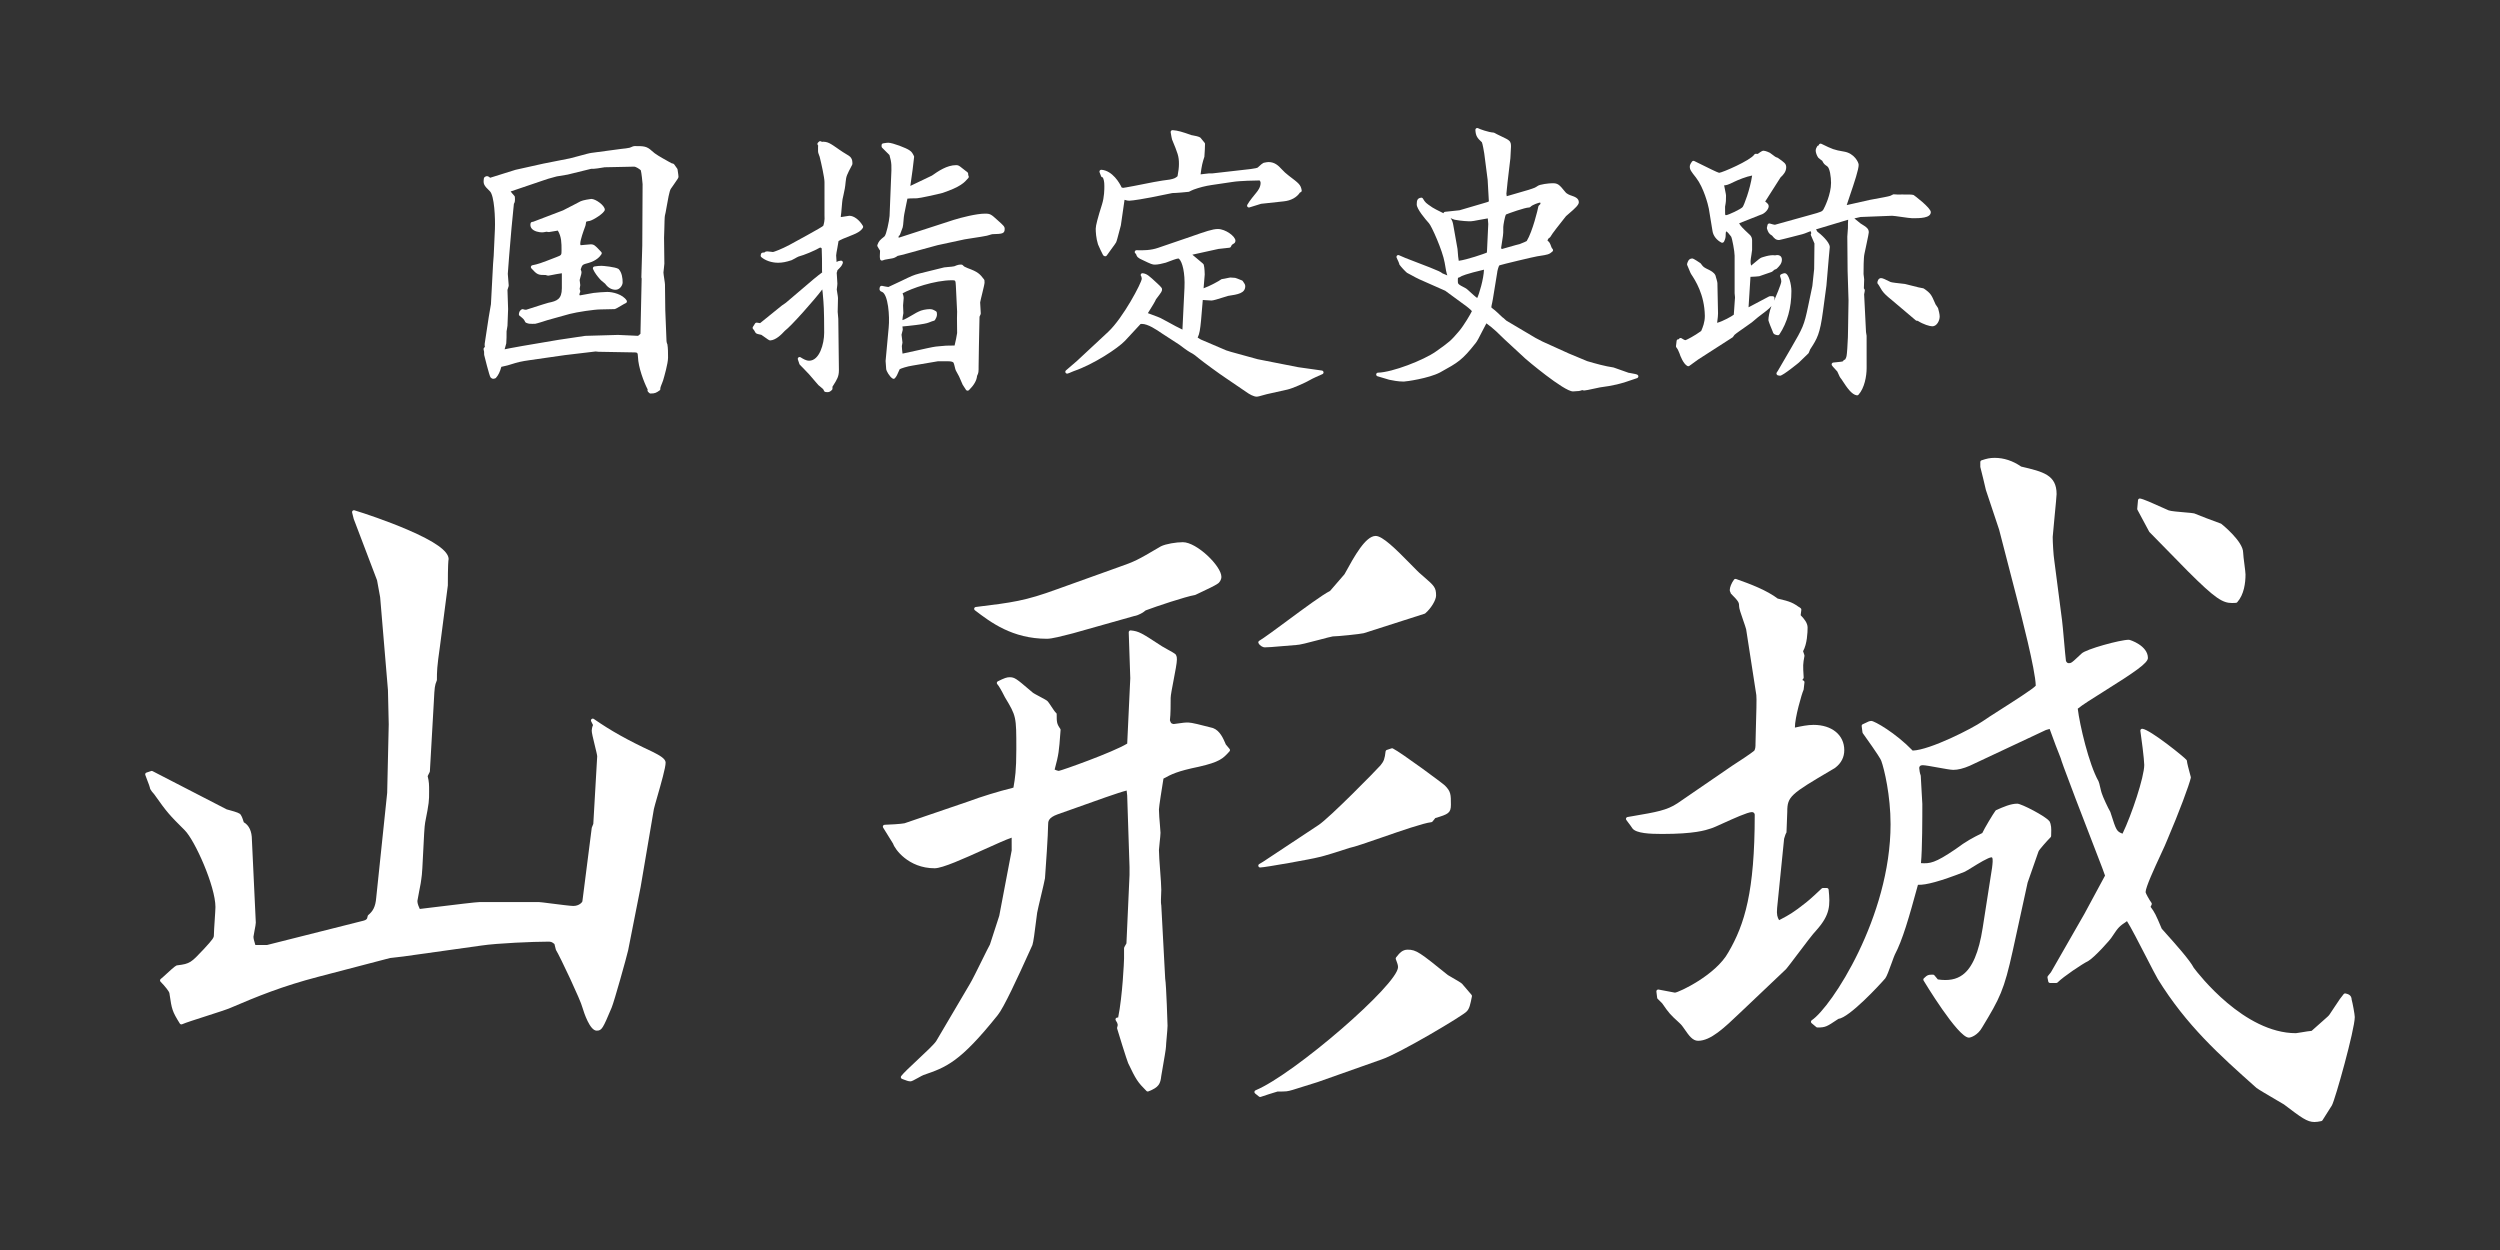 <?xml version="1.0" encoding="utf-8"?>
<!-- Generator: Adobe Illustrator 16.0.0, SVG Export Plug-In . SVG Version: 6.00 Build 0)  -->
<!DOCTYPE svg PUBLIC "-//W3C//DTD SVG 1.1//EN" "http://www.w3.org/Graphics/SVG/1.1/DTD/svg11.dtd">
<svg version="1.1" id="txt" xmlns="http://www.w3.org/2000/svg" xmlns:xlink="http://www.w3.org/1999/xlink" x="0px" y="0px"
	 width="680px" height="340px" viewBox="0 0 680 340" enable-background="new 0 0 680 340" xml:space="preserve">
<rect x="0" y="0" width="680" height="340" fill="#333333" stroke="none"/>
<path fill="#FFFFFF" d="M184.297,46.095c-0.011-0.079-0.042-0.154-0.088-0.22l-0.835-1.17c-0.077-0.107-0.195-0.182-0.326-0.203
	c-0.324-0.053-0.386-0.084-1.104-0.498l-0.705-0.399c-1.384-0.771-3.105-1.728-3.942-2.567c-1.397-1.305-2.227-1.305-4.685-1.305
	c-0.196,0-0.437,0.035-1.324,0.444c-0.22,0.067-1.811,0.313-2.25,0.316l-8.08,1.081c-0.542,0.049-1.879,0.41-3.708,0.915
	c-0.981,0.271-1.909,0.527-2.271,0.595l-7.195,1.423l-7.555,1.682l-6.86,2.147h-0.054c-0.241-0.215-0.553-0.418-0.871-0.418
	c-0.256,0-0.551,0.168-0.698,0.328c-0.07,0.075-0.115,0.172-0.129,0.273c-0.198,1.466-0.093,1.859,1.644,3.512
	c1.204,1.204,1.478,7.313,1.356,10.313l-0.331,7.244l-0.169,2.184l-0.579,10.969l-0.586,3.433l-0.915,6.002
	c-0.227,1.273-0.261,1.615-0.143,2.184l-0.222,0.223c-0.127,0.129-0.175,0.315-0.126,0.489c0.146,0.517,0.146,0.55,0.146,1.447
	c0,0.042,1.432,5.794,1.732,6.117c0.333,0.333,0.62,0.547,1.293,0.272c0.07-0.027,0.132-0.072,0.184-0.128
	c0.646-0.714,1.126-1.698,1.461-3c1.716-0.377,1.929-0.452,2.155-0.532l0.512-0.156c1.795-0.553,2.539-0.78,5.259-1.159l9.341-1.338
	l8.381-0.995l0.82,0.084l9.281,0.163c1.346,0,1.346,0,1.421,1.268c0.084,2.767,1.591,6.812,2.641,8.823l-0.037,0.146
	c-0.043,0.17,0.007,0.353,0.134,0.478l0.334,0.332c0.094,0.093,0.22,0.146,0.352,0.146c1.206,0,1.55-0.203,2.459-0.843
	c0.18-0.126,0.253-0.352,0.189-0.556c0.016-0.268,0.362-1.125,0.514-1.497c0.122-0.301,0.218-0.546,0.239-0.634
	c0.317-1.063,1.356-4.654,1.356-6.239c0-1.172,0-2.63-0.177-3.595c-0.017-0.094-0.013-0.116-0.078-0.187
	c-0.051-0.099-0.164-0.515-0.165-0.745l-0.332-8.341l-0.084-7.009c0-0.223-0.076-0.741-0.2-1.568
	c-0.097-0.65-0.219-1.461-0.219-1.687c0-0.136,0.071-0.722,0.123-1.15c0.081-0.669,0.13-1.089,0.13-1.278l-0.086-7.045
	c0.035-0.379,0.054-1.293,0.077-2.353c0.029-1.331,0.072-3.343,0.153-3.642c0.126-0.41,0.278-1.293,0.472-2.409
	c0.283-1.636,0.758-4.374,1.137-4.896c0.149-0.224,0.388-0.56,0.649-0.927c1.305-1.834,1.438-2.084,1.438-2.355
	c0-0.28-0.08-0.827-0.191-1.57L184.297,46.095z M174.465,75.518l0.067,0.265l-0.329,15.013c-0.454,0.439-0.633,0.537-0.675,0.552
	c-0.126,0-0.831-0.038-1.695-0.083c-1.427-0.075-3.202-0.168-3.743-0.168h-0.002l-8.912,0.256l-7.274,1.084l-9.865,1.673
	c-0.574,0.111-1.193,0.222-1.812,0.33c-1.102,0.196-2.151,0.382-2.971,0.573c0.046-0.163,0.098-0.344,0.149-0.522
	c0.124-0.433,0.245-0.857,0.297-1.091c0.087-0.857,0.087-2.214,0.086-3.289c0.007-0.088,0.052-0.309,0.098-0.55
	c0.095-0.491,0.152-0.801,0.152-0.974c0-0.142,0.031-0.879,0.065-1.72c0.049-1.134,0.104-2.452,0.103-2.803l-0.171-5.205
	c0.016-0.091,0.081-0.274,0.143-0.46c0.143-0.425,0.195-0.601,0.195-0.752c0-0.205-0.045-0.704-0.118-1.502
	c-0.062-0.671-0.132-1.432-0.132-1.671c0-0.511,0.602-7.751,0.999-12.313l0.657-6.715c0.287-0.434,0.341-0.866,0.264-1.889
	c-0.01-0.14-0.104-0.287-0.214-0.374c-0.128-0.102-0.603-0.688-0.856-1.004c-0.025-0.033-0.052-0.065-0.078-0.096l8.917-3.025
	c1.058-0.379,1.417-0.477,3.149-0.945l0.479-0.129c0.246-0.061,2.151-0.363,2.965-0.494l6.413-1.576h0.69
	c0.36,0,1.55-0.187,2.782-0.389l0.141-0.029c1.276,0,3.895-0.068,5.807-0.119c1.1-0.028,1.967-0.051,2.211-0.051
	c0.568,0,1.497,0.672,1.844,0.975c0.183,0.545,0.487,3.394,0.494,3.787L174.7,66.779l-0.25,8.6
	C174.449,75.426,174.454,75.473,174.465,75.518z"/>
<path fill="#FFFFFF" d="M161.677,72.479c-0.15,0.025-0.284,0.118-0.356,0.253c-0.074,0.135-0.082,0.296-0.021,0.438
	c0.475,1.106,1.276,2.049,1.755,2.61l0.124,0.142c0.119,0.18,0.397,0.414,0.958,0.869c0.198,0.162,0.379,0.306,0.462,0.385
	c0.002,0.003,0.004,0.006,0.006,0.009c0.744,1.052,1.75,1.632,2.83,1.632c1.154,0,1.92-1.205,1.92-2.002
	c0-1.109-0.182-2.633-1.049-3.59c-0.03-0.034-0.065-0.063-0.104-0.088c-0.831-0.522-4.111-0.833-4.607-0.833
	C163.028,72.303,162.401,72.36,161.677,72.479z"/>
<path fill="#FFFFFF" d="M165.181,79.405c-0.605,0-3.047,0.163-3.741,0.273c-0.219,0.063-2.194,0.411-3.732,0.671
	c-0.053-0.104-0.119-0.238-0.127-0.282c0-0.088,0.081-0.295,0.135-0.433c0.033-0.084,0.064-0.166,0.089-0.24
	c0.035-0.104,0.035-0.216,0-0.32c-0.042-0.124-0.14-0.414-0.14-0.5c0.005-0.08,0.04-0.242,0.072-0.404
	c0.05-0.25,0.094-0.504,0.094-0.606c0-0.043-0.04-0.396-0.084-0.752c-0.038-0.304-0.077-0.613-0.083-0.647
	c0.011-0.099,0.123-0.48,0.205-0.761c0.202-0.688,0.297-1.038,0.297-1.263s-0.017-0.438-0.214-0.87
	c0.412-1.299,0.486-1.318,2.186-1.765c2.008-0.599,2.991-1.614,3.461-2.361c0.122-0.193,0.098-0.445-0.06-0.611l-0.377-0.397
	c-1.283-1.356-1.587-1.679-2.489-1.679c-0.219,0-0.719,0.047-1.516,0.127c-0.438,0.043-0.92,0.093-1.206,0.112
	c-0.1-0.114-0.12-0.192-0.12-0.403c0-1.065,0.906-3.525,1.292-4.576l0.075-0.213c0.068-0.139,0.102-0.331,0.167-0.77
	c0.022-0.157,0.044-0.314,0.065-0.42c0.182-0.096,0.658-0.206,0.822-0.206c0.035,0,0.07-0.004,0.104-0.011
	c0.993-0.212,4.153-2.189,4.153-3.074c0-1.117-2.472-2.922-3.673-2.922c-0.229,0-2.315,0.345-2.896,0.635
	c-0.313,0.157-1.012,0.524-1.785,0.932c-1.173,0.616-2.78,1.461-3.014,1.552l-8.061,3.077l-0.374,0.072
	c-0.193,0.038-0.346,0.186-0.391,0.377c-0.122,0.519-0.021,1.002,0.292,1.397c0.66,0.834,2.112,1.057,2.867,1.057
	c0.241,0,0.566-0.061,0.854-0.114c0.139-0.025,0.26-0.051,0.294-0.056c0.036,0.003,0.1,0.015,0.173,0.026
	c0.182,0.029,0.4,0.062,0.517,0.062c0.095,0,0.222-0.021,0.771-0.125c0.472-0.089,1.201-0.226,1.643-0.274
	c1.011,1.643,1.011,3.435,1.011,5.326c0,1.347,0,1.347-1.351,1.869c-4.525,1.766-4.997,1.91-6.598,2.234
	c-0.176,0.036-0.319,0.163-0.375,0.333c-0.057,0.17-0.017,0.358,0.103,0.492c1.599,1.776,1.908,1.836,3.896,1.831
	c0.036,0.007,0.091,0.025,0.154,0.044c0.237,0.073,0.419,0.124,0.581,0.124c0.087,0,0.167-0.014,0.853-0.151
	c0.621-0.124,2.056-0.409,2.822-0.496v4.077c0,2.995-1.363,3.484-3.629,3.94c-0.552,0.138-2.232,0.677-3.716,1.153
	c-1.058,0.34-2.255,0.725-2.344,0.752c-0.313,0-0.486,0-0.813-0.132c-0.167-0.066-0.358-0.041-0.5,0.073
	c-0.507,0.404-0.579,0.617-0.683,1.229c-0.03,0.183,0.042,0.366,0.189,0.479c1.053,0.808,1.153,0.916,1.529,1.662
	c0.053,0.104,0.141,0.188,0.249,0.233c0.677,0.291,1.01,0.291,1.614,0.291l0.834-0.006c0.595-0.097,3.147-0.93,3.393-1.013
	l6.004-1.669c1.958-0.511,6.671-1.236,8.476-1.236c0.238,0,1.305-0.025,2.233-0.049c0.708-0.017,1.335-0.033,1.442-0.033
	c0.034,0,0.068-0.003,0.103-0.011c0.272-0.057,0.724-0.313,1.687-0.885c0.494-0.293,1.108-0.657,1.295-0.72
	c0.146-0.049,0.261-0.164,0.312-0.31s0.031-0.307-0.053-0.437C169.354,80.033,166.637,79.405,165.181,79.405z"/>
<path fill="#FFFFFF" d="M231.025,58.69c-0.105,0-0.295,0.03-0.997,0.151c-0.395,0.067-1.054,0.182-1.175,0.187
	c-0.037,0-0.104-0.022-0.172-0.052c0.1-0.58,0.182-1.512,0.283-2.742c0.071-0.855,0.146-1.742,0.208-2.033l0.248-1.13
	c0.315-1.425,0.459-2.075,0.597-3.6c0.158-1.56,0.275-1.813,1.781-4.661c0.038-0.072,0.059-0.152,0.059-0.234
	c0-0.737-0.068-1.229-0.387-1.646c-0.161-0.316-0.668-0.678-2.172-1.546l-0.948-0.634c-2.668-1.873-3.211-2.254-4.817-2.188
	l-0.217-0.109c-0.192-0.096-0.426-0.061-0.578,0.092l-0.25,0.25c-0.163,0.162-0.194,0.414-0.076,0.61l0.145,0.243l-0.031,0.132
	c-0.011,0.039-0.016,0.08-0.016,0.12v1.252c0,0.324,0.161,0.766,0.355,1.268c0.037,0.096,0.068,0.176,0.076,0.192
	c0.414,1.655,1.32,5.689,1.32,6.896l0.002,9.067c0.135,1.354-0.212,2.521-0.345,2.852c-0.306,0.265-1.751,1.108-4.299,2.513
	l-4.865,2.665c-2.169,1.169-4.248,1.911-4.5,1.943c-0.059-0.005-0.27-0.03-0.512-0.061c-0.414-0.051-0.912-0.108-1.015-0.108
	c-0.291,0-0.527,0.022-0.766,0.277l-0.544,0.063c-0.206,0.023-0.376,0.172-0.427,0.374l-0.084,0.332
	c-0.047,0.184,0.015,0.379,0.159,0.503c1.127,0.965,2.841,1.541,4.584,1.541c1.113,0,2.21-0.208,3.663-0.694
	c0.141-0.046,0.354-0.164,0.845-0.441c0.335-0.19,0.896-0.509,1.049-0.553c1.584-0.419,4.222-1.522,5.877-2.453
	c0.426,0.115,0.426,0.229,0.426,0.41c0.084,1.741,0.084,3.463,0.084,6.072c0,0.105,0.018,0.199,0.045,0.282
	c-1.111,0.804-3.515,2.792-4.297,3.511l-5.556,4.727l-1.116,0.773l-5.923,4.792l-0.867-0.135c-0.191-0.03-0.392,0.059-0.499,0.226
	l-0.585,0.92c-0.126,0.199-0.097,0.458,0.07,0.624c0.204,0.202,0.235,0.261,0.392,0.544l0.179,0.318
	c0.161,0.368,0.629,0.464,1.213,0.584c0.146,0.03,0.363,0.075,0.447,0.105c0.005,0.002,0.011,0.007,0.017,0.011
	c0.711,0.474,1.1,0.759,1.366,0.955c0.308,0.225,0.476,0.348,0.773,0.497c0.078,0.039,0.165,0.057,0.252,0.053
	c1.498-0.086,2.984-1.529,3.983-2.627c1.688-1.238,8.176-8.549,10.17-11.25c0.048,0.268,0.081,0.594,0.103,0.812l0.069,0.775
	c0.208,2.292,0.345,3.807,0.345,10.202c0,3.065-1.3,7.604-4.091,7.604c-0.83,0-1.625-0.492-2.328-0.927
	c-0.178-0.11-0.408-0.098-0.573,0.033s-0.229,0.351-0.164,0.55l0.42,1.253c0.024,0.073,0.065,0.14,0.12,0.194
	c0.017,0.016,1.64,1.64,2.503,2.585c0.237,0.237,1.057,1.212,1.654,1.924c0.432,0.513,0.787,0.935,0.894,1.035l0.351,0.28
	c0.952,0.762,0.995,0.809,1.166,1.264c0.065,0.174,0.222,0.298,0.408,0.32c0.205,0.025,0.379,0.043,0.536,0.043
	c0.441,0,0.746-0.136,1.215-0.604c0.094-0.094,0.146-0.221,0.146-0.354v-0.525l0.181-0.287c1.08-1.719,1.571-2.504,1.571-4.206
	l-0.166-13.938c0-0.179-0.043-0.601-0.088-1.021c-0.04-0.373-0.081-0.744-0.081-0.899c0-0.238,0.021-0.974,0.04-1.737
	c0.022-0.84,0.045-1.716,0.045-2.024c0-0.242-0.074-0.695-0.188-1.361c-0.063-0.362-0.146-0.857-0.146-0.968
	c0.002-0.067,0.026-0.231,0.053-0.43c0.052-0.39,0.116-0.875,0.116-1.165c0-0.12-0.036-0.666-0.076-1.251
	c-0.044-0.641-0.093-1.329-0.093-1.503c0-0.063-0.012-0.124-0.032-0.179c0.065-0.084,0.107-0.206,0.116-0.31
	c0.009-0.092,0.103-0.383,0.104-0.41c1.006-1.005,1.161-1.16,1.45-1.93c0.062-0.164,0.033-0.348-0.075-0.484
	c-0.108-0.139-0.284-0.215-0.454-0.188c-0.536,0.064-0.833,0.15-1.153,0.384c-0.013-0.176-0.026-0.366-0.042-0.555
	c-0.041-0.527-0.082-1.054-0.082-1.254c0-0.289,0.174-1.199,0.326-2.002c0.166-0.874,0.281-1.494,0.323-1.893
	c0.606-0.391,1.137-0.623,3.968-1.737c1.001-0.406,2.101-0.947,2.662-1.877c0.095-0.156,0.096-0.354,0.003-0.512
	C233.744,59.798,232.262,58.69,231.025,58.69z"/>
<path fill="#FFFFFF" d="M267.665,76.01c-1.173-1.535-1.679-2.069-4.463-3.081c-0.91-0.381-0.91-0.381-1.341-0.813
	c-0.095-0.094-0.222-0.146-0.354-0.146c-0.663,0-0.901,0.02-1.941,0.456c-0.202,0.077-1.193,0.157-1.727,0.2
	c-0.458,0.037-0.856,0.071-1.021,0.104c-0.009,0.001-0.017,0.003-0.024,0.005l-6.773,1.673c-1.596,0.423-2.139,0.686-4.746,1.946
	l-0.158,0.077c-0.144,0.058-0.585,0.269-1.119,0.524c-0.77,0.369-2.199,1.055-2.365,1.109c-0.188-0.004-1.332-0.223-1.721-0.316
	c-0.267-0.064-0.543,0.134-0.611,0.397c-0.064,0.253-0.146,0.568,0.04,0.866c0.121,0.193,0.323,0.32,0.531,0.359
	c1.707,0.629,2.166,6.67,1.847,9.756l-0.837,9.063c0,0.074,0.029,0.437,0.064,0.858c0.046,0.548,0.102,1.207,0.102,1.395
	c0,0.326,0.896,2.043,1.761,2.527c0.211,0.118,0.475,0.068,0.628-0.117c0.458-0.552,0.577-0.797,1.279-2.432
	c0.375-0.213,1.998-0.76,3.515-0.987l6.849-1.164h2.838c0.505,0,1.202,0.038,1.458,0.411c0.09,0.14,0.241,0.773,0.323,1.114
	c0.118,0.491,0.188,0.778,0.293,0.984c0.835,1.442,0.958,1.737,1.64,3.375l0.21,0.482l0.917,1.42
	c0.082,0.126,0.234,0.19,0.384,0.208c0.016,0.001,0.03,0.002,0.044,0.002c0.139,0,0.284-0.066,0.381-0.162
	c1.359-1.34,2.098-2.638,2.193-3.859c0.423-0.856,0.423-1.013,0.423-2.724c0-0.211,0.016-1.065,0.033-2.051
	c0.024-1.345,0.052-2.926,0.052-3.447l0.159-7.877c0.021-0.069,0.074-0.168,0.124-0.267c0.135-0.271,0.218-0.445,0.218-0.635
	c0-0.071-0.028-0.555-0.063-1.121c-0.047-0.767-0.105-1.693-0.105-1.873c0.019-0.221,0.357-1.599,0.581-2.511
	c0.235-0.954,0.381-1.55,0.414-1.751l0.096-0.447c0.108-0.49,0.149-0.713,0.076-1.297C267.752,76.164,267.718,76.08,267.665,76.01z
	 M260.325,89.455c0.007,0.516,0.012,0.931,0.013,1.125c-0.022,0.332-0.479,2.664-0.688,3.401c-0.359,0.021-1.13,0.038-2.319,0.038
	c-0.225,0-0.785,0.055-1.68,0.145c-0.395,0.039-0.793,0.079-1.134,0.109c-0.833,0.1-3.257,0.641-5.603,1.163
	c-1.346,0.3-2.632,0.587-3.426,0.746l-0.008-0.065c-0.079-0.656-0.178-1.474-0.178-2.008c0.006-0.097,0.056-0.309,0.095-0.488
	c0.057-0.267,0.074-0.354,0.074-0.439c0-0.186-0.049-0.557-0.13-1.145c-0.052-0.377-0.123-0.892-0.125-0.996
	c0.014-0.103,0.084-0.355,0.152-0.61c0.136-0.511,0.184-0.701,0.184-0.835c0-0.063-0.017-0.212-0.04-0.396
	c-0.013-0.097-0.034-0.265-0.054-0.403c1.472-0.131,6.129-0.579,7.209-1.078c0.813-0.323,0.813-0.323,1.375-0.485
	c0.122-0.035,0.227-0.115,0.291-0.224c0.535-0.896,0.588-1.269,0.481-1.999c-0.022-0.152-0.113-0.286-0.247-0.362l-0.116-0.066
	c-0.525-0.302-0.872-0.5-1.549-0.5c-0.898,0-2.313,0.257-3.099,0.7c-0.263,0.099-0.709,0.358-1.475,0.81
	c-0.771,0.453-2.322,1.367-2.85,1.481c-0.006-0.036-0.011-0.085-0.011-0.15c0-0.214,0.16-1.401,0.225-1.6
	c0.017-0.051,0.025-0.104,0.025-0.159c0-0.119-0.018-0.516-0.038-0.94c-0.021-0.467-0.046-0.97-0.046-1.144
	c0-0.191,0.057-0.767,0.103-1.244c0.036-0.372,0.063-0.69,0.063-0.766c0-0.438-0.146-0.9-0.294-1.289
	c2.37-1.32,8.663-3.556,13.491-3.556c0.89,0,0.918,0.042,0.998,1.521c0,0,0.005,0.09,0.005,0.097l0.337,6.938
	C260.279,85.382,260.299,87.418,260.325,89.455z"/>
<path fill="#FFFFFF" d="M271.339,59.889c-1.739-1.577-1.963-1.78-3.401-1.78c-2.373,0-6.459,1.064-8.507,1.695l-15.01,4.871
	l0.024-0.492c0.152-0.045,0.278-0.163,0.332-0.32c0.027-0.085,0.116-0.309,0.223-0.578c0.271-0.689,0.483-1.234,0.527-1.424
	c0.099-0.293,0.152-0.901,0.233-1.871c0.051-0.609,0.12-1.446,0.186-1.639c0.014-0.041,0.022-0.104,0.025-0.147
	c0.015-0.211,0.312-1.612,0.509-2.541c0.139-0.655,0.265-1.248,0.34-1.634c0.358-0.043,1.097-0.094,2.576-0.094
	c0.683,0,5.819-1.133,6.924-1.446c4.977-1.662,5.991-2.832,7.065-4.07c0.131-0.152,0.16-0.368,0.071-0.549
	c-0.115-0.232-0.115-0.232-0.115-0.617c0-0.17-0.085-0.327-0.227-0.42c-0.129-0.084-0.706-0.543-1.126-0.879
	c-0.329-0.262-0.631-0.502-0.769-0.604c-0.391-0.292-0.661-0.432-1.135-0.432c-2.521,0-4.878,1.643-6.598,2.843l-5.872,2.808
	c0.361-2.396,0.951-6.807,1.026-7.874c0.008-0.09-0.023-0.205-0.063-0.286c-0.334-0.662-0.555-1.1-1.13-1.477
	c-0.835-0.654-4.688-2.109-5.818-2.109c-0.333,0-0.62,0.046-0.952,0.1l-0.454,0.068c-0.247,0.034-0.431,0.246-0.431,0.495v0.338
	c0,0.134,0.053,0.261,0.147,0.354l1.996,1.994c0.624,2.136,0.607,3.02,0.445,6.226v0.002l-0.415,10.338
	c-0.112,1.449-0.895,5.162-1.4,5.575c-1.248,0.999-1.526,1.248-1.913,2.311c-0.051,0.138-0.037,0.291,0.036,0.418l0.429,0.74
	c0.163,0.278,0.238,0.396,0.261,0.404c-0.084,1.491-0.089,1.714,0.006,2.277c0.026,0.15,0.119,0.283,0.254,0.355
	c0.074,0.041,0.157,0.061,0.239,0.061c0.067,0,0.134-0.014,0.198-0.04c0.434-0.188,0.586-0.214,1.765-0.413l0.791-0.135
	c0.592-0.098,0.994-0.311,1.532-0.688c0.92-0.167,3.852-0.984,6.69-1.776c1.795-0.5,3.488-0.972,4.159-1.133l7.345-1.582
	c0.326-0.066,1.183-0.195,2.159-0.344c1.529-0.232,3.26-0.495,3.919-0.653c0.131-0.016,0.311-0.071,0.693-0.196
	c0.238-0.077,0.635-0.207,0.813-0.22c2.629-0.08,3.336-0.102,3.336-1.417C273.278,61.625,273.021,61.396,271.339,59.889z"/>
<path fill="#FFFFFF" d="M298.038,62.2c0,0.854,0.079,2.54,0.622,4.282c0.166,0.405,1.1,2.457,1.372,2.905
	c0.048,0.079,0.116,0.143,0.198,0.185l0.169,0.088c0.073,0.038,0.151,0.057,0.229,0.057c0.171,0,0.337-0.088,0.43-0.244
	c0.103-0.171,0.637-0.9,1.108-1.543c0.887-1.209,1.315-1.803,1.413-2c0.169-0.339,0.479-1.521,0.901-3.15
	c0.174-0.673,0.318-1.242,0.379-1.419c0.011-0.033,0.019-0.065,0.021-0.1c0.071-0.584,0.725-5.097,0.993-6.91
	c0.554,0.176,0.925,0.246,1.265,0.246c0.881,0,4.857-0.673,6.029-0.924l5.713-1.16c1.069-0.009,3.76-0.253,4.438-0.336
	c0.07-0.009,0.14-0.033,0.201-0.07c0.27-0.166,0.677-0.337,0.947-0.45c0.119-0.05,0.212-0.09,0.215-0.094
	c1.536-0.563,3.161-0.977,4.83-1.227l5.686-0.84c2.018-0.334,6.447-0.406,7.404-0.412c0.097,0.043,0.284,0.377,0.284,0.676
	c0,1.184-0.772,2.146-1.139,2.603c-0.338,0.405-2.046,2.472-2.485,3.352c-0.089,0.179-0.063,0.394,0.065,0.547
	c0.129,0.151,0.337,0.213,0.529,0.155l3.163-0.982l6.178-0.669c1.95-0.197,3.538-1.074,4.406-2.42
	c0.138-0.009,0.265-0.074,0.353-0.181c0.095-0.113,0.134-0.265,0.106-0.412c-0.285-1.521-0.716-1.847-3.519-3.972
	c-0.806-0.646-1.294-1.046-1.947-1.778c-0.843-0.931-1.881-1.924-3.544-1.924c-0.305,0-0.646,0.068-0.919,0.123
	c-0.109,0.022-0.203,0.042-0.248,0.047c-0.09,0-0.179,0.023-0.256,0.07c-0.439,0.264-0.563,0.374-1.358,1.1l-0.15,0.14
	c-0.164,0.129-0.818,0.271-1.946,0.421l-10.485,1.193h-0.921c-0.135,0-0.413,0.035-1.018,0.115
	c-0.425,0.058-1.007,0.135-1.153,0.135c-0.01,0-0.021-0.002-0.037-0.002c0.307-2.395,0.492-3.123,1.033-4.78
	c0.09-0.714,0.173-3.188,0.173-3.486c0-0.1-0.029-0.196-0.086-0.28c-0.088-0.13-0.322-0.412-0.563-0.695
	c-0.218-0.26-0.441-0.521-0.521-0.639c-0.043-0.065-0.102-0.121-0.17-0.16c-0.481-0.272-1.271-0.43-2.037-0.566
	c-0.152-0.027-0.274-0.048-0.297-0.051c-2.453-0.874-3.777-1.278-5.146-1.361c-0.147-0.007-0.298,0.05-0.4,0.163
	c-0.102,0.113-0.146,0.265-0.124,0.415c0.181,1.146,0.277,1.566,0.328,1.756c0,0.065,0.013,0.13,0.038,0.191
	c1.56,3.775,1.884,4.563,1.884,6.656c0,1.07-0.145,1.985-0.383,3.347c-0.534,0.502-1.023,0.702-2.124,0.916
	c-0.325,0-3.632,0.516-4.355,0.679l-5.498,1.08c-0.155,0.025-0.464,0.083-0.825,0.15c-0.634,0.119-1.814,0.341-2,0.345
	c-0.064-0.007-0.156-0.038-0.25-0.064c-0.054-0.016-0.105-0.03-0.157-0.044c-0.508-1.145-2.458-4.568-5.496-4.814
	c-0.174-0.012-0.338,0.062-0.441,0.199c-0.103,0.138-0.128,0.318-0.065,0.479l0.416,1.083c0.074,0.193,0.26,0.321,0.467,0.321h0.009
	c0.245,0.574,0.411,1.124,0.411,2.341c0,0.824,0,3.014-0.646,5.024C298.576,59.287,298.038,61.379,298.038,62.2z"/>
<path fill="#FFFFFF" d="M359.574,100.789l-6.488-0.916l-10.988-2.162l-7.249-1.998l-1.29-0.402l-6.949-2.97l-0.847-0.521
	c0.514-1.022,0.683-2.256,0.916-4.602c0.004-0.048,0.371-4.097,0.477-5.625c0.229,0.014,0.51,0.034,0.797,0.055
	c0.635,0.045,1.3,0.092,1.567,0.092c0.487,0,1.773-0.397,3.404-0.917c0.473-0.15,1.009-0.322,1.1-0.34
	c2.719-0.414,4.684-0.712,4.684-2.666c0-0.396-0.253-0.777-0.559-1.201l-0.11-0.158c-0.062-0.091-0.148-0.159-0.252-0.195
	c-0.081-0.028-0.265-0.104-0.481-0.19c-0.602-0.243-1.081-0.435-1.315-0.491c-0.034-0.01-0.077-0.015-0.112-0.016
	c-0.061-0.001-0.33-0.021-0.599-0.04c-0.31-0.021-0.618-0.042-0.662-0.042c-0.076,0-0.11,0.006-0.623,0.117
	c-0.408,0.088-1.363,0.293-1.549,0.297c-0.117,0-0.231,0.042-0.321,0.117c-0.402,0.336-3.07,1.811-4.751,2.398
	c0.042-0.627,0.131-1.631,0.202-2.419c0.062-0.692,0.109-1.251,0.109-1.349c0-0.021-0.033-1.9-0.253-2.596
	c-0.022-0.208-0.208-0.36-1.716-1.61c-0.488-0.404-1.018-0.843-1.396-1.167l7.097-1.564l3.004-0.332
	c0.179-0.02,0.333-0.134,0.405-0.299c0.2-0.467,0.208-0.485,0.777-0.838c0.198-0.104,0.434-0.324,0.434-0.779
	c0-1.178-2.705-3.172-4.759-3.172c-1.464,0-3.28,0.637-7.67,2.176l-8.613,2.945c-1.978,0.69-4.056,0.71-5.827,0.644
	c-0.241-0.013-0.426,0.132-0.495,0.344c-0.07,0.212,0.011,0.445,0.196,0.57l0.104,0.069c0.274,0.854,0.532,1.131,1.876,1.719
	c2.292,1.105,2.602,1.22,3.31,1.22c0.754,0,2.057-0.269,2.917-0.527c0.117-0.04,0.339-0.124,0.619-0.23
	c0.714-0.273,2.388-0.913,2.81-0.913c0.048,0,0.151,0.049,0.283,0.186c0.804,0.842,1.582,3.646,1.389,7.807l-0.552,11.35
	c-0.97-0.432-2.679-1.374-3.895-2.044c-0.922-0.508-1.719-0.948-2.097-1.122c-0.293-0.146-1.177-0.479-2.394-0.929
	c-0.374-0.14-0.73-0.271-1.018-0.38c0.074-0.118,0.157-0.25,0.247-0.393c0.9-1.434,1.729-2.769,1.965-3.373
	c1.612-2.124,1.644-2.17,1.644-2.747c0-0.262-0.101-0.455-1.158-1.454l-0.087-0.082c-2.435-2.271-2.854-2.608-3.931-2.8
	c-0.216-0.038-0.464,0.031-0.563,0.228c-0.1,0.195-0.091,0.396,0.067,0.548c0.051,0.099,0.159,0.502,0.159,0.719
	c-0.02,1.052-5.058,10.613-9.109,14.417l-8.51,7.923l-3,2.584c-0.179,0.153-0.227,0.41-0.114,0.617s0.352,0.308,0.578,0.243
	c0.355-0.104,0.744-0.276,1.086-0.43c0.233-0.105,0.439-0.202,0.608-0.248c5.396-1.852,11.938-6.178,13.901-8.231l4.229-4.565
	c0.043-0.023,0.153-0.037,0.329-0.037c1.694,0,3.975,1.557,5.492,2.593l4.72,3.063c0.401,0.32,2.362,1.777,2.928,2.061
	c0.979,0.487,1.798,1.155,2.409,1.688c0.987,0.827,5.931,4.438,7.137,5.211l5.753,3.918c0.806,0.576,1.959,1.264,2.88,1.264
	c0.247,0,0.752-0.138,1.767-0.429c0.402-0.114,0.765-0.22,0.935-0.253l5.59-1.251c1.278-0.272,4.867-1.836,6.292-2.68
	c0.264-0.194,2.433-1.18,3.237-1.523c0.206-0.088,0.329-0.303,0.3-0.524S359.796,100.82,359.574,100.789z"/>
<path fill="#FFFFFF" d="M443.313,101.448l-0.337-0.05c-0.715-0.267-1.76-0.628-2.606-0.921c-0.69-0.239-1.246-0.429-1.35-0.476
	c-0.051-0.025-0.104-0.043-0.159-0.051c-2.271-0.322-4.907-1.059-7.139-1.719l-5-2.084l-7.157-3.243l-1.898-0.987l-7.938-4.705
	l-0.238-0.215c-0.573-0.518-0.713-0.645-0.881-0.736c-0.385-0.379-2.061-1.985-2.491-2.242l-0.095-0.075
	c-0.206-0.162-0.386-0.302-0.386-0.366c0-0.219,0.132-0.796,0.229-1.218c0.122-0.53,0.189-0.839,0.184-0.954l1.171-7.18
	c0.016-0.419,0.377-1.882,0.634-2.057c0.507-0.201,9.615-2.381,10.304-2.461l0.583-0.091c2.184-0.339,2.639-0.409,3.518-1.202
	c0.103-0.092,0.161-0.222,0.165-0.358c0.003-0.138-0.05-0.271-0.146-0.366c-0.124-0.125-0.242-0.313-0.303-0.482
	c-0.354-1.004-0.514-1.396-1.063-1.75c0.165-0.565,0.316-0.657,0.6-0.828c0.081-0.049,0.146-0.12,0.188-0.204
	c0.391-0.781,2.511-3.444,3.649-4.875l0.6-0.761c0.115-0.114,0.361-0.321,0.667-0.582c1.912-1.621,2.821-2.514,2.821-3.194
	c0-1.056-0.994-1.472-2.011-1.808c-0.375-0.125-1.252-0.422-1.69-1.009c-1.676-2.095-2.064-2.358-3.482-2.358
	c-0.947,0-3.467,0.295-4.032,0.753c-0.695,0.464-0.823,0.53-2.365,1.019l-6.037,1.756l-0.085-0.692l0.324-3.197l0.756-6.403
	c0.001-0.074,0.022-0.435,0.051-0.888c0.053-0.871,0.118-1.955,0.118-2.287c0-0.61,0-1.243-0.566-1.687
	c-0.265-0.266-0.93-0.597-2.278-1.236c-0.656-0.313-1.4-0.666-1.627-0.826c-0.076-0.055-0.168-0.087-0.263-0.092
	c-1.4-0.076-3.828-0.962-4.196-1.182c-0.156-0.095-0.355-0.094-0.516,0.002c-0.158,0.097-0.25,0.271-0.239,0.457
	c0.097,1.676,0.526,2.209,1.772,3.361c0.033,0.062,0.226,0.498,0.651,3.106l0.916,7.114c0,0.127,0.055,1.056,0.167,2.998
	c0.069,1.185,0.146,2.512,0.162,2.858c-0.106,0.086-0.413,0.224-1.222,0.429l-6.759,1.986l-3.931,0.419
	c-0.216,0.023-0.391,0.183-0.436,0.39c-0.168-0.084-0.352-0.174-0.54-0.269c-0.82-0.407-2.192-1.088-2.446-1.29l-0.168-0.114
	c-1.668-1.134-1.768-1.202-2.438-2.319c-0.104-0.172-0.302-0.268-0.497-0.238c-1,0.139-1.184,0.726-1.184,1.834
	c0,1.25,2.309,3.976,3.319,5.109c0.662,0.662,3.705,7.38,4.284,10.752c0.299,1.894,0.485,2.812,0.718,3.447
	c-0.106-0.047-0.207-0.092-0.296-0.131c-0.487-0.217-0.811-0.357-1.033-0.427c-0.532-0.429-1.005-0.646-3.389-1.601l-6.666-2.577
	l-1.753-0.757c-0.179-0.08-0.39-0.043-0.535,0.09c-0.146,0.132-0.199,0.338-0.139,0.524c0.029,0.091,0.126,0.3,0.245,0.554
	c0.138,0.291,0.459,0.971,0.48,1.131c0,0.098,0.029,0.193,0.083,0.275c0.366,0.553,1.498,1.762,2.018,2.197
	c0.042,0.035,0.106,0.069,0.157,0.089c0.104,0.041,0.594,0.31,1.025,0.546c0.7,0.385,1.572,0.863,2.108,1.104l7.13,3.157
	l4.987,3.655c0.74,0.489,2.063,1.58,2.264,1.888c-0.285,0.638-2.138,3.838-3.45,5.389c-2.33,2.742-2.633,2.957-6.342,5.592
	c-3.306,2.338-11.859,5.673-15.756,5.753c-0.246,0.005-0.453,0.19-0.484,0.437c-0.031,0.244,0.12,0.477,0.357,0.545l0.313,0.089
	c0.586,0.167,1.438,0.409,2.82,0.841l0.198,0.042c0.667,0.14,2.229,0.469,3.821,0.469c0.548,0,6.762-0.86,9.849-2.483l0.103-0.057
	c4.8-2.65,5.938-3.281,9.633-7.986c0.336-0.383,0.93-1.532,1.797-3.241c0.395-0.775,0.797-1.57,1.079-2.071
	c0.733,0.505,1.844,1.426,2.655,2.16c0.182,0.186,0.734,0.714,1.258,1.214c0.437,0.416,0.848,0.81,1.014,0.976l5.688,5.257
	c0.06,0.089,10.463,8.907,12.938,8.907c0.092,0,0.364-0.021,0.636-0.043c0.229-0.02,0.46-0.039,0.534-0.039
	c0.559,0,0.984-0.133,1.365-0.278c0.16,0.073,0.346,0.108,0.557,0.108c0.285,0,1.229-0.193,3.104-0.601
	c0.547-0.119,0.995-0.217,1.14-0.242c3.683-0.513,5.205-0.778,10.123-2.526c0.179-0.063,0.307-0.222,0.329-0.408
	c0.023-0.188-0.06-0.372-0.216-0.478C445.2,101.804,444.727,101.69,443.313,101.448z M401.801,81.057
	c-0.484-0.311-1.443-1.196-1.942-1.658c-0.454-0.419-0.813-0.75-1.087-0.938c-2.239-1.161-2.239-1.207-2.239-1.979
	c0-0.411,0-0.836,0.044-0.918c0.013-0.01,0.07-0.046,0.322-0.104c0.076-0.017,0.148-0.053,0.21-0.103
	c0.355-0.296,1.78-0.883,6.533-2.006C403.561,75.873,402.329,79.987,401.801,81.057z M402.438,59.802
	c0.766-0.147,1.668-0.32,2.242-0.399l0.127,1.523l-0.339,7.29c0,0.297-0.041,0.441-0.076,0.514c-0.724,0.292-5.304,1.91-7.615,2.206
	c-0.126-0.559-0.216-1.783-0.259-2.36c-0.026-0.378-0.051-0.688-0.075-0.866l-1.171-6.604c-0.137-0.695-0.25-1.103-0.706-1.777
	c0.521,0.237,0.909,0.397,1.122,0.442c1.931,0.368,3.558,0.422,4.354,0.422C400.389,60.191,401.179,60.043,402.438,59.802z
	 M408.31,67.383c0.01-0.217,0.294-2.037,0.496-3.279c0.086-0.617,0.086-0.82,0.086-2.403c0.005-0.43,0.417-2.86,0.736-3.357
	c0.74-0.317,5.18-1.906,6.28-1.906c0.143,0,0.277-0.062,0.373-0.167c0.528-0.593,2.281-1.137,2.55-1.166
	c0.169,0,0.169,0.038,0.169,0.164c0,0.23,0,0.271-0.408,0.623c-0.091,0.078-0.15,0.188-0.168,0.306
	c-0.097,0.651-1.571,6.779-3.159,9.366c-0.205,0.143-0.984,0.452-1.368,0.604c-0.229,0.092-0.431,0.172-0.557,0.229
	c-0.304,0.055-1.123,0.275-3.877,1.068c-0.413,0.119-0.736,0.212-0.882,0.252C408.382,67.705,408.31,67.639,408.31,67.383z"/>
<path fill="#FFFFFF" d="M527.166,83.863c-0.009-0.033-0.021-0.063-0.037-0.094c-0.046-0.09-0.196-0.311-0.352-0.534
	c-0.133-0.188-0.27-0.379-0.304-0.444l-0.144-0.33c-0.968-2.23-1.169-2.694-3.038-3.971c-0.063-0.042-0.134-0.07-0.209-0.082
	c-0.534-0.08-0.997-0.147-4.93-1.17c-0.157-0.022-0.488-0.059-0.899-0.103c-0.816-0.087-2.729-0.291-3.044-0.438l-0.227-0.115
	c-1.197-0.608-1.925-0.938-2.332-0.938c-0.653,0-1.001,0.728-1.001,1.251c0,0.167,0.056,0.301,0.192,0.395
	c0.113,0.109,0.439,0.68,0.614,0.984c0.188,0.326,0.36,0.625,0.453,0.748c0.627,0.896,1.331,1.51,2.672,2.6l6.515,5.514
	c0.092,0.076,0.205,0.117,0.323,0.117h0.185c1.527,0.98,3.283,1.502,3.989,1.502c1.241,0,2.003-1.556,2.003-2.67
	C527.599,85.474,527.296,84.328,527.166,83.863z"/>
<path fill="#FFFFFF" d="M484.007,90.951c2.16-3.273,3.256-7.242,3.256-11.797c0-1.708-0.695-4.843-1.833-4.843
	c-0.338,0-0.892,0.259-0.986,0.31c-0.222,0.119-0.32,0.383-0.231,0.617c0.238,0.633,0.3,0.905,0.3,1.326
	c0,0.676-1.626,4.49-1.969,5.246c0.048-0.204,0.087-0.425,0.122-0.669c0.021-0.144-0.022-0.289-0.117-0.398
	c-0.096-0.108-0.232-0.172-0.378-0.172h-0.751c-0.081,0-0.162,0.021-0.233,0.058l-5.582,2.955c0.098-1.801,0.406-6.572,0.524-8.283
	c0.729-0.026,2.003-0.092,2.383-0.166c0.043-0.008,0.091-0.025,0.131-0.045c0.146-0.072,1.04-0.37,1.694-0.588
	c1.648-0.549,1.66-0.561,1.774-0.676c0.46-0.46,0.5-0.473,0.88-0.599c0,0,0.095-0.031,0.095-0.032
	c0.073-0.023,0.141-0.066,0.195-0.121l0.111-0.111c0.543-0.536,1.286-1.271,1.286-2.326c0-0.559-0.236-0.861-0.438-1.016
	c-0.453-0.353-1.078-0.246-1.41-0.166c-1.379-0.255-3.659,0.59-3.78,0.636c-0.338,0.145-0.893,0.604-1.766,1.341
	c-0.31,0.26-0.683,0.575-0.985,0.814c-0.139-0.569-0.139-0.727-0.139-1.276c0-0.236,0.134-1.073,0.23-1.685
	c0.116-0.723,0.183-1.14,0.183-1.319v-2.591c0-0.571-0.192-1.069-0.572-1.455c-2.208-2.056-2.614-2.52-2.93-3.152l0.055-0.068
	c0.72-0.273,1.963-0.771,3.133-1.238c1.146-0.459,2.224-0.89,2.608-1.035c1.174-0.293,2.219-1.542,2.219-2.319
	c0-0.514-0.246-0.727-0.975-1.338l0.044-0.037c0.04-0.033,0.073-0.072,0.102-0.115l4.058-6.37c0.768-0.701,1.534-1.573,1.534-2.748
	c0-0.976-0.441-1.283-2.305-2.582c-0.065-0.045-0.14-0.073-0.218-0.084c-0.282-0.039-0.705-0.366-1.152-0.713
	c-0.227-0.175-0.466-0.359-0.77-0.566c-0.012-0.005-1.118-0.561-1.738-0.561c-0.213,0-0.478,0.066-1.546,0.867
	c-0.092,0.004-0.22-0.007-0.306-0.017c-0.343-0.039-0.522,0.015-0.649,0.205c-1.08,1.618-8.78,4.937-9.565,4.957
	c-0.449-0.085-3.436-1.568-5.039-2.366c-0.775-0.387-1.418-0.705-1.723-0.846c-0.215-0.101-0.475-0.033-0.615,0.16
	c-0.438,0.61-0.596,0.971-0.596,1.375c0,0.844,0.393,1.338,1.688,2.979c2.111,2.734,3.295,7.377,3.493,8.462l1,6.091
	c0.197,1.273,1.134,2.473,2.441,3.13c0.122,0.062,0.281,0.033,0.41-0.013c0.129-0.047,0.25-0.182,0.305-0.307
	c0.34-0.773,0.43-1.019,0.43-2.049c0-0.007,0.007-0.67,0.19-0.678c0.211,0.078,0.829,0.764,1.297,1.426
	c0.266,0.465,0.937,4.002,0.937,5.18v10.188c0,0.057,0.015,0.203,0.035,0.389c0.024,0.226,0.093,0.825,0.073,0.948
	c-0.015,0.042-0.022,0.085-0.026,0.13c-0.104,1.465-0.165,2.377-0.206,2.997c-0.05,0.729-0.07,1.05-0.104,1.396
	c-0.558,0.437-2.929,1.778-4.529,2.208c0.188-1.413,0.244-2.032,0.244-2.563l-0.169-8.257c0-0.299-0.411-1.656-0.418-1.656
	c-0.094-0.718-0.675-1.332-1.782-1.887c-1.553-0.734-1.602-0.801-2.207-1.613l-0.116-0.155c-0.034-0.046-0.074-0.083-0.12-0.114
	c-1.859-1.256-2.057-1.256-2.201-1.256c-0.992,0-1.245,0.911-1.396,1.455c-0.033,0.117-0.021,0.244,0.032,0.354
	c0.065,0.133,0.229,0.533,0.403,0.959c0.465,1.131,0.566,1.359,0.651,1.464c1.109,1.673,3.649,5.535,3.736,11.382
	c0,1.762-0.552,3.063-0.955,4.013l-0.039,0.096c-1.884,1.367-3.992,2.431-4.27,2.494c-0.23,0-0.636-0.246-0.932-0.426L457.374,92
	c-0.127-0.075-0.278-0.092-0.419-0.045c-0.141,0.049-0.251,0.155-0.304,0.293l-0.013,0.029l-0.009-0.001
	c-0.138-0.026-0.276,0.005-0.391,0.086c-0.112,0.082-0.187,0.207-0.201,0.345l-0.169,1.416c-0.016,0.127,0.019,0.254,0.096,0.357
	c0.394,0.527,0.436,0.627,0.705,1.282l0.137,0.321c0.22,0.729,1.088,2.932,2.177,3.477c0.069,0.035,0.146,0.053,0.224,0.053
	c0.104,0,0.206-0.031,0.293-0.095l2.396-1.735l9.354-6.017c0.029-0.019,0.057-0.042,0.082-0.067
	c0.058-0.058,0.177-0.226,0.287-0.391c0.06-0.089,0.116-0.176,0.131-0.197c0.337-0.336,1.939-1.452,3.11-2.267
	c0.749-0.521,1.405-0.979,1.658-1.177c0.143-0.096,0.413-0.332,0.846-0.709c0.313-0.274,0.627-0.552,0.766-0.646
	c2.002-1.5,3.083-2.312,3.698-3.057c-0.549,1.424-0.824,3.061-0.824,3.827c0,0.203,0.841,2.402,1.178,3.127
	c0.178,0.798,0.848,0.892,1.337,0.959C483.72,91.201,483.901,91.111,484.007,90.951z M469.236,51.791
	c-0.104-0.5-0.256-1.254-0.272-1.373c0.581-0.019,1.101-0.146,2.738-0.969c0.997-0.496,3.323-1.433,4.879-1.708
	c-0.573,3.865-2.215,8.082-2.579,8.565c-0.411,0.551-3.957,2.217-4.523,2.221c-0.173,0-0.252,0-0.252-0.67l-0.009-1.661
	c0.259-1.385,0.259-1.569,0.259-3.015C469.477,52.992,469.403,52.612,469.236,51.791z"/>
<path fill="#FFFFFF" d="M507.572,66.955c0.553-2.609,0.736-3.518,0.736-3.752c0-0.998-0.537-1.378-2.273-2.447
	c-0.089-0.051-0.403-0.321-0.633-0.52c-0.421-0.361-0.748-0.637-1.018-0.832c0.989-0.199,1.444-0.307,1.673-0.38l8.599-0.334
	c0.33,0,1.513,0.168,2.558,0.316c1.28,0.182,2.49,0.354,2.956,0.354c1.994,0,5.007,0,5.007-1.67c0-1.172-4.564-4.597-4.681-4.649
	c-0.459-0.151-1.482-0.151-3.115-0.137c-0.897,0.01-1.911,0.02-2.195-0.045c-0.156-0.038-0.341,0.028-0.459,0.13
	c-0.073,0.064-0.364,0.184-0.488,0.233c-0.09,0.037-0.166,0.068-0.158,0.068c-0.508,0.17-2.793,0.586-4.158,0.834
	c-0.581,0.104-1.057,0.191-1.301,0.241l-6.317,1.421c0.171-0.557,0.475-1.443,0.813-2.438c1.335-3.916,2.439-7.261,2.439-8.521
	c0-0.683-1.225-3.132-3.927-3.578c-2.827-0.484-3.14-0.637-6.211-2.129c-0.125-0.061-0.268-0.066-0.397-0.017
	c-0.129,0.049-0.23,0.149-0.283,0.277l-0.074,0.183l-0.091,0.024c-0.117,0.03-0.221,0.103-0.287,0.204
	c-0.191,0.282-0.418,0.72-0.418,1.199c0,0.417,0.27,1.362,0.729,1.937c0.161,0.162,0.757,0.601,1.05,0.813
	c0.418,0.833,0.587,0.982,1.359,1.499c0.716,0.496,1.037,2.942,1.037,4.521c0,3.097-1.755,6.682-2.095,7.25
	c-0.305,0.48-0.491,0.626-3.555,1.451l-9.591,2.671c-0.212,0.021-0.958-0.199-1.319-0.304l-0.087-0.025
	c-0.134-0.038-0.275-0.021-0.395,0.05s-0.204,0.187-0.234,0.321l-0.169,0.751c-0.02,0.089-0.015,0.181,0.015,0.267
	c0.348,1.049,0.568,1.424,1.396,1.902c0.652,0.807,1.029,1.195,1.919,1.195c0.23,0,6.343-1.588,6.354-1.594
	c0.263-0.051,0.835-0.277,1.679-0.615c0.16-0.063,0.345-0.139,0.516-0.205l0.2,0.556c-0.145,0.142-0.19,0.36-0.108,0.553
	l0.961,2.243l-0.078,6.944l-0.493,4.626l-1.17,5.595c-1.065,5.095-1.395,5.754-4.618,11.297l-3.585,6.165l-0.324,0.489
	c-0.102,0.153-0.08,0.36,0.007,0.521c0.087,0.162,0.286,0.272,0.472,0.272c0.128,0.027,0.285,0.063,0.439,0.063
	c0.771,0,5.078-3.537,5.107-3.566c0.192-0.19,0.991-0.959,1.649-1.596c0.493-0.476,0.91-0.877,0.944-0.912
	c0.039-0.041,0.072-0.086,0.096-0.137c0.04-0.082,0.117-0.272,0.198-0.474c0.084-0.208,0.171-0.431,0.19-0.474l0.085-0.131
	c1.819-2.818,2.573-3.985,3.414-10.344l0.923-6.876l0.663-7.762l0.253-2.72c0-1.381-2.621-3.663-3.38-4.188l-0.271-0.481
	c-0.03-0.053-0.069-0.1-0.115-0.138l8.759-2.632c-0.052,0.539-0.06,1.434-0.06,2.266c0,0.162-0.042,0.646-0.083,1.129
	c-0.044,0.519-0.086,1.037-0.086,1.216l0.081,9.28l0.251,8.074l-0.082,4.842c-0.023,1.177-0.033,2.043-0.042,2.776
	c-0.02,1.767-0.031,2.741-0.207,5.383l-0.017,0.23c-0.143,1.895-0.161,2.153-0.573,2.827l-0.269,0.107
	c-0.138,0.055-0.263,0.223-0.309,0.363c-0.136,0.114-0.995,0.195-2.185,0.31l-0.46,0.044c-0.165,0.017-0.312,0.112-0.392,0.258
	c-0.079,0.145-0.082,0.319-0.007,0.467c0.111,0.218,0.391,0.519,0.835,0.99c0.242,0.258,0.608,0.646,0.66,0.734
	c0.579,1.327,0.688,1.563,1.125,2.08l0.324,0.492c1.088,1.661,2.441,3.729,3.874,3.902c0.021,0.002,0.04,0.002,0.061,0.002
	c0.142,0,0.276-0.06,0.371-0.164c1.638-1.816,2.219-5.049,2.219-7.265l-0.006-8.764l-0.164-1.03l-0.501-10.106
	c-0.001-0.036-0.007-0.072-0.017-0.107c0.006-0.118,0.071-0.411,0.104-0.557c0.057-0.247,0.082-0.371,0.082-0.481
	c0-0.109,0-0.369-0.229-0.604c-0.007-0.012-0.015-0.021-0.021-0.032c0.007-0.247,0.021-0.612,0.036-0.989
	c0.023-0.584,0.047-1.195,0.047-1.46c0-0.093-0.044-0.442-0.09-0.788c-0.037-0.274-0.076-0.548-0.079-0.633
	c0-1.218,0-4.455,0.241-5.496C507.24,68.521,507.402,67.752,507.572,66.955z"/>
<path fill="#FFFFFF" d="M177.374,204.43c-6.662-3.11-11.254-5.682-15.853-8.877c-0.188-0.13-0.441-0.117-0.612,0.033
	c-0.173,0.147-0.222,0.396-0.12,0.602l0.512,1.023c-0.229,0.469-0.352,1.176-0.352,1.512c0,0.578,0.325,1.943,0.82,3.959
	c0.298,1.207,0.666,2.708,0.668,3.017l-1.059,18.393l-0.395,0.989c-0.017,0.039-0.026,0.08-0.032,0.122l-2.548,19.988
	c-0.054,0.217-0.865,1.228-2.476,1.228c-0.715,0-3.597-0.365-5.913-0.659c-2.002-0.257-3.148-0.399-3.431-0.399h-16.136
	c-0.868,0-6.523,0.684-12.743,1.445c-1.546,0.188-2.825,0.347-3.524,0.428c-0.644-1.354-0.644-1.872-0.644-2.217
	c0.009-0.194,0.249-1.417,0.442-2.399c0.375-1.903,0.619-3.182,0.609-3.452c0.22-1.101,0.375-4.363,0.54-7.819
	c0.156-3.271,0.317-6.653,0.522-7.679c1.068-5.359,1.068-5.82,1.068-8.377c0-1.887,0-2.564-0.393-4.191l0.553-1.111
	c0.03-0.061,0.047-0.127,0.051-0.193l1.063-18.686l0.034-0.645c0.177-3.406,0.209-4.021,0.775-5.34
	c0.027-0.063,0.041-0.13,0.041-0.196c0-2.312,0-3.364,0.847-9.28l2.126-16.413c0-5.515,0.142-6.817,0.203-7.121
	c0.008-0.04,0.011-0.081,0.009-0.122c-0.103-2.139-3.761-4.729-11.185-7.92c-5.545-2.384-11.685-4.436-14.438-5.272
	c-0.172-0.054-0.359-0.009-0.49,0.116c-0.13,0.125-0.184,0.309-0.14,0.483l0.441,1.75l6.346,16.69l0.844,4.623l2.12,25.236
	l0.212,9.316l-0.422,18.646l-2.975,28.462c-0.202,2.629-0.975,3.769-2.156,4.756c-0.092,0.075-0.153,0.184-0.173,0.301
	c-0.157,0.941-0.287,1.087-2.176,1.508l-25.208,6.354h-3.166c-0.04-0.139-0.083-0.28-0.125-0.426
	c-0.191-0.641-0.391-1.303-0.391-1.833c0.002-0.153,0.145-0.893,0.26-1.485c0.226-1.172,0.375-1.967,0.375-2.34
	c0-0.008,0-0.016,0-0.022l-1.059-22.479c0-2.324-0.764-3.979-2.21-4.806l-0.061-0.188c-0.189-0.606-0.405-1.295-0.757-1.813
	c-0.217-0.441-1.005-0.725-3.116-1.305c-0.341-0.094-0.625-0.17-0.71-0.193l-20.171-10.404c-0.119-0.063-0.259-0.072-0.387-0.028
	l-1.275,0.425c-0.262,0.087-0.402,0.37-0.315,0.632c0.17,0.512,0.407,1.123,0.633,1.703c0.253,0.651,0.601,1.547,0.616,1.748
	c0,0.578,1.146,1.78,1.152,1.78c3.634,5.13,4.08,5.574,8.335,9.828c2.759,2.759,8.346,15.238,8.346,20.879
	c0,0.488-0.101,2.013-0.197,3.484c-0.112,1.709-0.229,3.478-0.229,4.16c0,0.645-0.129,0.988-2.836,3.9
	c-3.321,3.529-3.669,3.898-7.067,4.303c-0.385,0-0.854,0.365-2.955,2.299c-0.662,0.609-1.288,1.186-1.589,1.41
	c-0.116,0.088-0.188,0.221-0.199,0.365s0.042,0.285,0.145,0.389c1.191,1.195,2.359,2.682,2.407,3.121l0.07,0.467
	c0.575,3.844,0.663,4.434,2.76,7.788c0.132,0.212,0.399,0.292,0.627,0.192c0.931-0.414,3.774-1.326,6.524-2.209
	c2.909-0.935,5.658-1.815,6.633-2.249c7.271-3.115,14.089-5.903,23.922-8.464l19.464-5.088l3.621-0.421l21.238-2.977
	c4.31-0.644,14.227-1.054,17.975-1.054c0.964,0,1.086,0,1.891,0.636l0.385,1.53c0.013,0.051,0.033,0.099,0.061,0.144
	c1.049,1.679,6.758,13.772,7.164,15.592c0.444,1.479,2.034,6.302,3.876,6.302c1.427,0,1.677-0.592,4.069-6.246
	c0.689-1.607,4.096-13.824,4.491-15.601l3.396-17.211l3.605-21.209c0.133-0.6,0.515-1.931,0.958-3.473
	c0.998-3.476,2.238-7.8,2.238-9.164C181.057,206.354,179.394,205.438,177.374,204.43z"/>
<path fill="#FFFFFF" d="M333.424,202.493l-0.051-0.12c-0.658-1.537-1.559-3.646-3.441-4.346l-0.587-0.152
	c-2.544-0.668-5.261-1.353-6.118-1.353c-0.855,0-1.093,0-4.01,0.416l-0.01-0.003c-0.652-0.159-0.703-0.171-0.989-1.021
	c0.202-1.562,0.202-4.621,0.202-6.11c0-0.669,0.405-2.771,0.796-4.804c0.463-2.403,0.9-4.675,0.9-5.602c0-0.453,0-0.752-0.266-1.283
	c-0.023-0.048-0.056-0.092-0.094-0.13c-0.29-0.29-1.125-0.757-2.365-1.437c-0.562-0.309-1.093-0.6-1.325-0.754l-0.106-0.069
	c-5.464-3.574-6.167-4.033-8.396-4.254c-0.149-0.015-0.287,0.035-0.392,0.133c-0.104,0.101-0.163,0.238-0.158,0.383l0.422,12.488
	l-0.835,17.781c-3.915,2.385-17.768,7.305-18.624,7.429c-0.222,0-0.785-0.204-1.117-0.361c1.129-4.177,1.192-5.048,1.557-9.976
	l0.059-0.799c0.01-0.117-0.022-0.232-0.091-0.328c-0.967-1.359-0.967-1.858-0.967-3.959c0-0.191-0.08-0.349-0.251-0.433
	c-0.204-0.151-0.854-1.135-1.244-1.723c-0.481-0.727-0.788-1.184-0.988-1.383c-0.252-0.254-0.976-0.643-2.137-1.258
	c-0.687-0.363-1.726-0.912-1.926-1.105l-0.665-0.565c-3.737-3.18-4.217-3.589-5.606-3.589c-0.75,0-1.437,0.239-3.193,1.112
	c-0.145,0.071-0.245,0.208-0.271,0.366c-0.025,0.159,0.025,0.32,0.14,0.436c0.36,0.361,1.14,1.695,2.05,3.514
	c3.112,5.19,3.112,5.19,3.112,14.182c0,5.8-0.357,7.9-0.737,10.124l-0.052,0.3c-4.396,1.113-8.517,2.379-12.254,3.76l-17.363,5.931
	c-0.762,0.188-4.518,0.41-5.402,0.41c-0.182,0-0.349,0.099-0.437,0.257c-0.089,0.158-0.083,0.352,0.012,0.506l2.722,4.396
	c0.406,1.379,4.106,6.67,11.292,6.67c2.146,0,7.969-2.631,13.604-5.178c2.966-1.34,5.789-2.615,7.345-3.146l0.007,3.479
	l-3.381,17.777l-2.532,7.807c-0.377,0.67-1.19,2.317-2.13,4.221c-1.291,2.617-2.754,5.582-3.363,6.557l-9.123,15.487
	c-0.54,0.864-2.976,3.144-5.126,5.153c-1.951,1.825-3.793,3.55-4.403,4.366c-0.097,0.127-0.125,0.294-0.077,0.447
	c0.048,0.151,0.166,0.272,0.316,0.325c0.166,0.056,0.347,0.127,0.533,0.199c0.559,0.22,1.19,0.468,1.75,0.468
	c0.335,0,0.875-0.283,2.121-0.979c0.563-0.313,1.197-0.669,1.439-0.748c6.155-2.123,9.871-3.406,20.179-16.291
	c1.6-1.914,5.486-10.318,8.693-17.427c0.387-0.854,0.643-1.425,0.741-1.635c0.282-0.851,0.615-3.431,0.988-6.463
	c0.129-1.05,0.236-1.92,0.302-2.316c0.104-0.623,0.591-2.676,1.063-4.662c0.491-2.069,0.955-4.026,1.069-4.721
	c0.204-2.664,0.849-12.08,0.849-14.478c0-0.975,0-1.981,2.63-2.926c0.948-0.314,2.872-1.006,5.158-1.826
	c4.634-1.664,11.425-4.104,13.572-4.633l0.148,1.332l0.637,19.517v2.103l-0.839,18.62c-0.024,0.075-0.169,0.313-0.255,0.458
	c-0.259,0.432-0.394,0.667-0.394,0.903v2.76c0,0.679-0.409,10.14-1.604,16.058h-0.229c-0.185,0-0.354,0.103-0.44,0.265
	c-0.087,0.163-0.078,0.358,0.024,0.513c0.669,1.008,0.572,1.293,0.398,1.811c0,0.002-0.032,0.097-0.032,0.097
	c-0.029,0.09-0.033,0.188-0.01,0.278c0.174,0.693,2.744,8.908,3.005,9.433c2.129,4.475,2.595,5.183,4.979,7.573
	c0.096,0.096,0.224,0.146,0.354,0.146c0.062,0,0.122-0.012,0.181-0.034c2.88-1.111,3.263-2.095,3.497-4.21l0.243-1.412
	c0.548-3.153,1.039-6.025,1.039-6.522c0-0.379,0.099-1.478,0.193-2.54c0.114-1.282,0.231-2.609,0.231-3.194
	c0-0.108-0.328-11.055-0.639-12.766l0,0l-1.063-19.957c-0.002-0.046-0.012-0.09-0.025-0.133c-0.129-0.386-0.042-2.36-0.005-3.204
	c0.018-0.396,0.031-0.716,0.031-0.882c0-1.058-0.15-3.079-0.31-5.222c-0.162-2.18-0.329-4.432-0.329-5.607
	c0-0.271,0.096-1.147,0.188-1.997c0.117-1.079,0.238-2.195,0.238-2.679c0-0.357-0.066-1.123-0.151-2.092
	c-0.122-1.401-0.274-3.147-0.274-4.276c0-0.687,0.846-6.062,1.229-8.384c2.203-1.202,3.731-2.012,9.638-3.229
	c5.569-1.285,6.524-2.16,8.331-4.189c0.165-0.186,0.169-0.463,0.011-0.651L333.424,202.493z"/>
<path fill="#FFFFFF" d="M284.795,173.746c1.309,0,4.221-0.756,6.149-1.255l0.979-0.252c0.004-0.001,0.009-0.002,0.015-0.004
	l16.506-4.657c1.385-0.228,2.667-1.092,3.166-1.547c2.807-1.068,10.896-3.771,13.397-4.182c0.05-0.008,0.099-0.023,0.144-0.046
	c0.212-0.106,0.638-0.306,1.171-0.556c2.11-0.992,4.225-2,4.774-2.42c0.642-0.326,1.124-1.155,1.124-1.932
	c0-2.918-6.687-9.419-10.481-9.419c-1.797,0-4.619,0.447-5.985,1.128l-0.75,0.439c-5.501,3.227-6.208,3.642-10.843,5.255
	l-16.567,5.944c-8.792,3.217-12.166,3.631-22.182,4.858c-0.202,0.024-0.369,0.169-0.421,0.365c-0.053,0.196,0.018,0.405,0.18,0.528
	C269.467,169.268,275.349,173.746,284.795,173.746z"/>
<path fill="#FFFFFF" d="M398.988,269.108c-0.554-0.664-1.076-1.293-1.306-1.521c-0.297-0.297-1.23-0.844-2.624-1.645
	c-0.559-0.32-1.053-0.604-1.24-0.727c-7.595-6.119-8.569-6.905-10.928-6.905c-1.472,0-2.243,0.966-3.063,1.988l-0.087,0.107
	c-0.106,0.132-0.138,0.31-0.085,0.47c0.052,0.16,0.117,0.332,0.187,0.515c0.198,0.521,0.423,1.11,0.423,1.664
	c0,4.708-28.254,29.137-38.759,33.511c-0.163,0.067-0.278,0.216-0.303,0.393c-0.024,0.174,0.045,0.35,0.183,0.459l1.061,0.852
	c0.09,0.072,0.2,0.109,0.313,0.109c0.055,0,0.107-0.01,0.16-0.026c0.584-0.197,3.664-1.222,4.574-1.458
	c2.507,0,2.568-0.004,4.122-0.448l6.791-2.125c0.006-0.001,0.012-0.003,0.018-0.006l17.405-6.156
	c4.793-1.595,22.509-12.136,23.123-13.068c0.744-0.746,0.966-1.854,1.411-4.08c0.033-0.164-0.02-0.334-0.138-0.452
	C400.031,270.36,399.479,269.695,398.988,269.108z"/>
<path fill="#FFFFFF" d="M344.035,176.08c0.453,0,1.296,0,8.491-0.636c0.885,0,3.188-0.593,6.345-1.43
	c1.613-0.429,3.137-0.833,3.637-0.91c1.307,0,7.509-0.639,8.433-0.874l16.563-5.304c0.063-0.021,0.123-0.054,0.173-0.097
	c1.563-1.343,2.936-3.604,2.936-4.84c0-2.203-0.508-2.646-3.324-5.101l-0.694-0.604c-0.541-0.421-1.63-1.533-2.891-2.822
	c-4.113-4.205-7.669-7.687-9.521-7.687c-2.767,0-5.832,5.587-8.295,10.077l-0.182,0.331l-3.932,4.551
	c-1.98,0.97-7.114,4.765-11.652,8.118c-3.246,2.398-6.313,4.664-7.618,5.448c-0.225,0.134-0.308,0.419-0.19,0.653
	C342.613,175.555,343.418,176.08,344.035,176.08z"/>
<path fill="#FFFFFF" d="M342.76,235.955c1.299,0,14.291-2.334,15.795-2.769c1.391-0.228,7.672-2.269,8.512-2.553
	c1.368-0.272,4.772-1.451,8.715-2.817c5.329-1.847,11.37-3.938,13.536-4.18c0.131-0.016,0.252-0.081,0.334-0.186l0.752-0.938
	c3.497-1.034,4.243-1.363,4.243-3.619c0-2.771,0-3.607-1.636-5.236c-0.622-0.627-11.92-8.965-14.146-10.074
	c-0.117-0.06-0.257-0.067-0.381-0.026l-1.271,0.425c-0.185,0.063-0.315,0.225-0.339,0.418c-0.215,1.901-0.422,2.627-1.377,3.771
	c-0.891,1.065-13.952,14.367-16.876,16.252l-15.066,9.973l-1.053,0.629c-0.192,0.115-0.285,0.346-0.226,0.563
	C342.338,235.805,342.535,235.955,342.76,235.955z"/>
<path fill="#FFFFFF" d="M584.57,144.604c0.021,0.042,0.05,0.08,0.083,0.114l10.406,10.616c7.552,7.557,9.525,8.686,12.09,8.686
	c0.331,0,0.675-0.02,1.04-0.045c0.13-0.009,0.25-0.069,0.337-0.166c1.86-2.09,2.252-5.26,2.252-7.552
	c0-0.435-0.139-1.509-0.298-2.753c-0.161-1.25-0.344-2.665-0.344-3.191c0-3.059-5.681-7.627-5.923-7.82
	c-0.046-0.037-0.098-0.064-0.153-0.083c-1.336-0.446-6.815-2.565-7.147-2.731c-0.032-0.016-0.065-0.028-0.102-0.037
	c-0.357-0.091-1.212-0.166-2.574-0.281c-1.604-0.135-3.802-0.32-4.371-0.548c-0.292-0.117-0.911-0.397-1.68-0.747
	c-2.681-1.215-5.161-2.318-6.07-2.468c-0.138-0.025-0.276,0.013-0.389,0.098c-0.108,0.085-0.179,0.212-0.19,0.351l-0.209,2.336
	c-0.009,0.097,0.012,0.193,0.058,0.281L584.57,144.604z"/>
<path fill="#FFFFFF" d="M639.649,271.896c-0.035-1.181-0.835-1.479-1.654-1.681c-0.187-0.045-0.382,0.019-0.505,0.166
	c-0.814,0.979-1.139,1.469-2.34,3.285c-0.394,0.595-0.881,1.33-1.511,2.274c-0.229,0.343-0.473,0.556-1.643,1.582
	c-0.699,0.614-1.717,1.507-3.237,2.873c-0.615,0.039-1.745,0.229-2.756,0.401c-0.604,0.103-1.357,0.229-1.503,0.23
	c-14.069,0-26.47-16.021-27.79-17.771c-1.035-2.068-5.232-6.747-7.488-9.261c-0.56-0.625-0.999-1.114-1.236-1.395
	c-1.603-3.812-1.904-4.429-3.031-5.947l0.287-0.574c0.085-0.169,0.065-0.37-0.047-0.522c-0.638-0.853-1.552-2.559-1.596-2.885
	c0-1.321,2.429-6.568,4.034-10.039c0.856-1.851,1.597-3.447,1.87-4.203c3.242-7.563,5.975-14.957,6.397-16.861
	c0.017-0.076,0.016-0.154-0.005-0.23c-0.048-0.192-0.129-0.491-0.225-0.849c-0.269-0.993-0.825-3.059-0.825-3.489
	c0-0.075-0.018-0.151-0.052-0.221c-0.266-0.541-9.902-8.318-12.066-8.555c-0.151-0.016-0.31,0.039-0.418,0.152
	c-0.106,0.112-0.154,0.271-0.13,0.426c0.224,1.352,1.054,7.852,1.054,9.263c0,3.243-3.401,13.507-5.909,18.692
	c-1.618-0.61-1.726-0.943-3.153-5.41l-0.155-0.486c-0.015-0.045-0.034-0.087-0.062-0.126c-0.416-0.622-2.072-4.177-2.267-4.938
	c-0.009-0.033-0.021-0.065-0.035-0.098c-0.077-0.158-0.259-0.939-0.378-1.458c-0.209-0.907-0.345-1.476-0.484-1.753
	c-2.62-4.637-5.124-15.347-5.641-19.723c1.177-0.992,4.106-2.827,7.2-4.764c8.38-5.248,11.884-7.662,11.884-9.029
	c0-3.361-4.857-4.954-5.17-4.954c-2.409,0-11.707,2.574-12.866,3.741c-0.478,0.438-0.873,0.807-1.207,1.121
	c-1.452,1.356-1.634,1.508-2.28,1.508c-0.37,0-0.638-0.243-0.774-0.639c-0.104-0.727-0.319-3.138-0.526-5.47
	c-0.222-2.475-0.428-4.811-0.537-5.562l-2.122-16.367c-0.216-1.279-0.418-4.854-0.418-6.286c0-0.272,0.25-2.856,0.472-5.135
	c0.355-3.664,0.588-6.099,0.588-6.544c0-5.195-3.625-6.069-9.638-7.476c-2.273-1.573-4.699-2.37-7.211-2.37
	c-1.325,0-2.203,0.215-3.558,0.668c-0.204,0.067-0.343,0.259-0.343,0.474v1.274c0,0.043,0.005,0.084,0.017,0.125
	c0.242,0.953,1.275,5.108,1.5,6.188l3.6,10.795l4.67,18.049c1.299,5.015,5.227,20.187,5.293,24.396
	c-0.654,0.822-6.288,4.412-9.684,6.576c-2.137,1.362-3.983,2.541-4.755,3.1c-2.824,1.96-14.283,7.804-19.039,7.977
	c-4.659-4.815-10.375-8.065-11.248-8.065c-0.521,0-1.05,0.274-1.563,0.541c-0.265,0.138-0.515,0.268-0.718,0.334
	c-0.229,0.073-0.371,0.301-0.341,0.538l0.216,1.699c0.011,0.082,0.041,0.16,0.089,0.229l0.218,0.305
	c3.813,5.335,4.715,6.846,4.813,7.221c0.822,2.258,2.521,9.44,2.521,17.236c0,25.165-16.1,49.743-21.436,53.305
	c-0.132,0.088-0.214,0.232-0.222,0.391c-0.01,0.158,0.058,0.311,0.18,0.41l1.273,1.061c0.091,0.074,0.202,0.115,0.319,0.115
	c2.179,0,2.543-0.244,5.392-2.146l0.295-0.197c3.003-0.336,11.303-9.317,12.757-11.02c0.415-0.551,1.009-2.15,1.802-4.352
	c0.335-0.928,0.65-1.805,0.791-2.086c2.113-4.012,3.802-9.879,6.298-19.014c2.138,0.12,6.164-0.988,12.554-3.474
	c0.397-0.158,1.202-0.654,2.221-1.284c1.644-1.015,4.395-2.714,5.238-2.714c0.103,0,0.128,0.028,0.145,0.048
	c0.303,0.342,0.128,1.753,0.003,2.77l-2.551,16.354c-1.036,6.681-2.825,10.866-5.473,12.8c-1.73,1.265-3.872,1.661-6.726,1.243
	l-0.938-1.123c-0.096-0.114-0.235-0.18-0.385-0.18c-1.174,0-1.521,0.039-2.479,0.996c-0.161,0.16-0.193,0.41-0.078,0.606
	c0.091,0.154,9.342,15.529,12.32,15.529c0.551,0,2.435-0.664,3.617-2.785c4.839-8.002,5.945-10.074,8.341-20.961l4.019-18.415
	l2.971-8.497c0.165-0.457,2.355-2.92,3.28-3.844c0.094-0.094,0.146-0.221,0.146-0.354c0-0.244,0.008-0.498,0.016-0.754
	c0.034-1.1,0.073-2.345-0.512-3.322l-0.03,0.02c-0.901-1.257-7.541-4.723-8.678-4.723c-1.801,0-3.785,0.881-5.729,1.744
	c-0.078,0.033-0.146,0.089-0.197,0.156c-0.644,0.861-2.988,4.762-3.596,6.088l-0.508,0.254c-1.853,0.92-3.766,1.871-6.815,4.158
	c-5.542,3.762-6.91,3.93-9.359,3.774c0.372-3.797,0.372-12.662,0.372-16.1c0-0.196-0.069-1.355-0.183-3.23
	c-0.107-1.815-0.244-4.076-0.244-4.414c0-0.077-0.018-0.151-0.052-0.221c-0.165-0.337-0.367-1.522-0.367-1.904
	c0-0.287,0.128-0.77,0.984-0.77c0.593,0,2.431,0.333,4.052,0.627c1.823,0.33,3.546,0.643,4.229,0.643
	c1.256,0,2.75-0.371,4.456-1.106l20.732-9.735l1.022-0.292c0.611,1.816,2.706,7.275,3.038,8.033
	c0.114,0.51,0.764,2.365,3.989,10.855l7.271,18.883l0.769,2.125l-5.616,10.41l-9.086,15.858l-0.85,1.062
	c-0.093,0.114-0.13,0.265-0.101,0.408l0.209,1.061c0.046,0.233,0.251,0.404,0.489,0.404h1.7c0.132,0,0.259-0.054,0.354-0.146
	c1.635-1.629,6.616-4.977,8.391-5.864c1.508-0.862,6.067-5.788,6.537-6.735c1.577-2.364,1.805-2.635,3.947-4.071
	c0.877,1.297,3.5,6.393,5.293,9.875c1.355,2.635,2.526,4.909,3.081,5.86c7.808,12.662,16.9,20.765,26.527,29.34l0.353,0.311
	c0.59,0.441,3.075,1.906,5.789,3.497c0.769,0.451,1.391,0.815,1.637,0.961c4.788,3.63,6.317,4.789,8.31,4.789
	c0.559,0,1.153-0.092,1.867-0.245c0.131-0.027,0.245-0.107,0.317-0.222l2.562-4.05c0.897-1.582,6.221-20.646,6.221-24.029
	C640.5,275.963,639.898,272.73,639.649,271.896z"/>
<path fill="#FFFFFF" d="M497.391,241.988c-0.024-0.255-0.239-0.449-0.497-0.449h-1.06c-0.132,0-0.258,0.053-0.352,0.145
	c-0.605,0.6-3.367,3.154-4.211,3.785c-3.469,2.777-4.935,3.545-6.63,4.433c-0.235,0.124-0.478,0.249-0.729,0.384
	c-0.454-0.787-0.703-1.455-0.537-3.315l1.904-18.838c0.051-0.154,0.102-0.319,0.151-0.484c0.1-0.319,0.265-0.856,0.346-0.962
	c0.097-0.095,0.15-0.225,0.15-0.357c0-0.189,0.043-1.189,0.089-2.289c0.061-1.412,0.121-2.871,0.121-3.23
	c0-4.178,0.852-4.777,12.07-11.385l0.847-0.498c0.028-0.019,0.068-0.049,0.095-0.072l0.1-0.078c1.588-1.234,2.394-2.83,2.394-4.74
	c0-4.108-3.358-6.869-8.359-6.869c-1.585,0-3.343,0.356-5.071,0.738c-0.04-2.646,1.918-9.377,2.334-10.21
	c0.026-0.053,0.043-0.108,0.05-0.167l0.217-1.91c0.022-0.209-0.087-0.41-0.273-0.504l-0.315-0.156l0.276-0.371
	c0.071-0.096,0.105-0.213,0.099-0.329c-0.209-3.396-0.202-3.562,0.209-5.824c0.016-0.083,0.01-0.168-0.018-0.248l-0.354-1.06
	c1.105-1.977,1.229-5.131,1.229-6.428c0-1.236-0.928-2.386-1.889-3.363l0.186-1.459c0.023-0.185-0.058-0.366-0.21-0.473
	c-2.145-1.498-2.646-1.751-6.228-2.597c-2.945-2.235-7.364-3.942-11.309-5.32c-0.209-0.069-0.436-0.001-0.564,0.173
	c-0.684,0.914-1.159,2.085-1.159,2.85c0,0.221,0.09,0.404,0.154,0.537c0.023,0.048,0.056,0.099,0.055,0.098
	c0,0.133,0.053,0.26,0.146,0.354c2.12,2.121,2.194,2.418,2.194,3.467c0,0.537,0.443,1.852,1.121,3.795
	c0.352,1.009,0.715,2.053,0.794,2.44l2.764,17.854c0.128,0.649-0.021,5.684-0.12,9.014c-0.056,1.903-0.104,3.547-0.104,4.268
	c0,0.597,0,1.336-0.337,1.853c-0.002,0.003-0.004,0.006-0.006,0.008c-0.497,0.47-4.845,3.394-5.993,4.082
	c-0.009,0.005-0.019,0.011-0.026,0.017l-14.857,10.19c-2.875,1.913-5.771,2.406-12.118,3.488l-1.487,0.254
	c-0.167,0.028-0.308,0.141-0.374,0.296s-0.051,0.335,0.043,0.477c0.18,0.268,0.358,0.498,0.566,0.768
	c0.298,0.387,0.636,0.822,1.16,1.609c1.07,1.28,4.658,1.455,8.027,1.455c8.778,0,11.733-0.982,13.3-1.505
	c0.56-0.159,1.837-0.739,3.452-1.475c2.603-1.181,6.533-2.967,7.665-2.967c0.357,0,0.775,0.202,0.775,0.774
	c0,20.877-2.736,29.762-7.158,37.342c-3.44,6.271-13.536,10.933-14.542,10.996l-4.459-0.844c-0.153-0.029-0.317,0.018-0.435,0.127
	c-0.116,0.109-0.175,0.269-0.154,0.426l0.209,1.693c0.014,0.111,0.063,0.215,0.143,0.293l1.219,1.206
	c1.929,2.788,2.17,3.033,4.76,5.405c0.485,0.416,0.966,1.109,1.475,1.846c1.001,1.447,2.036,2.943,3.521,2.943
	c3.438,0,7.04-3.435,11.598-7.781l12.349-11.717c0.516-0.6,1.673-2.135,3.013-3.912c1.946-2.584,4.369-5.801,5.262-6.693
	C497.863,248.758,497.811,246.182,497.391,241.988z"/>
</svg>
